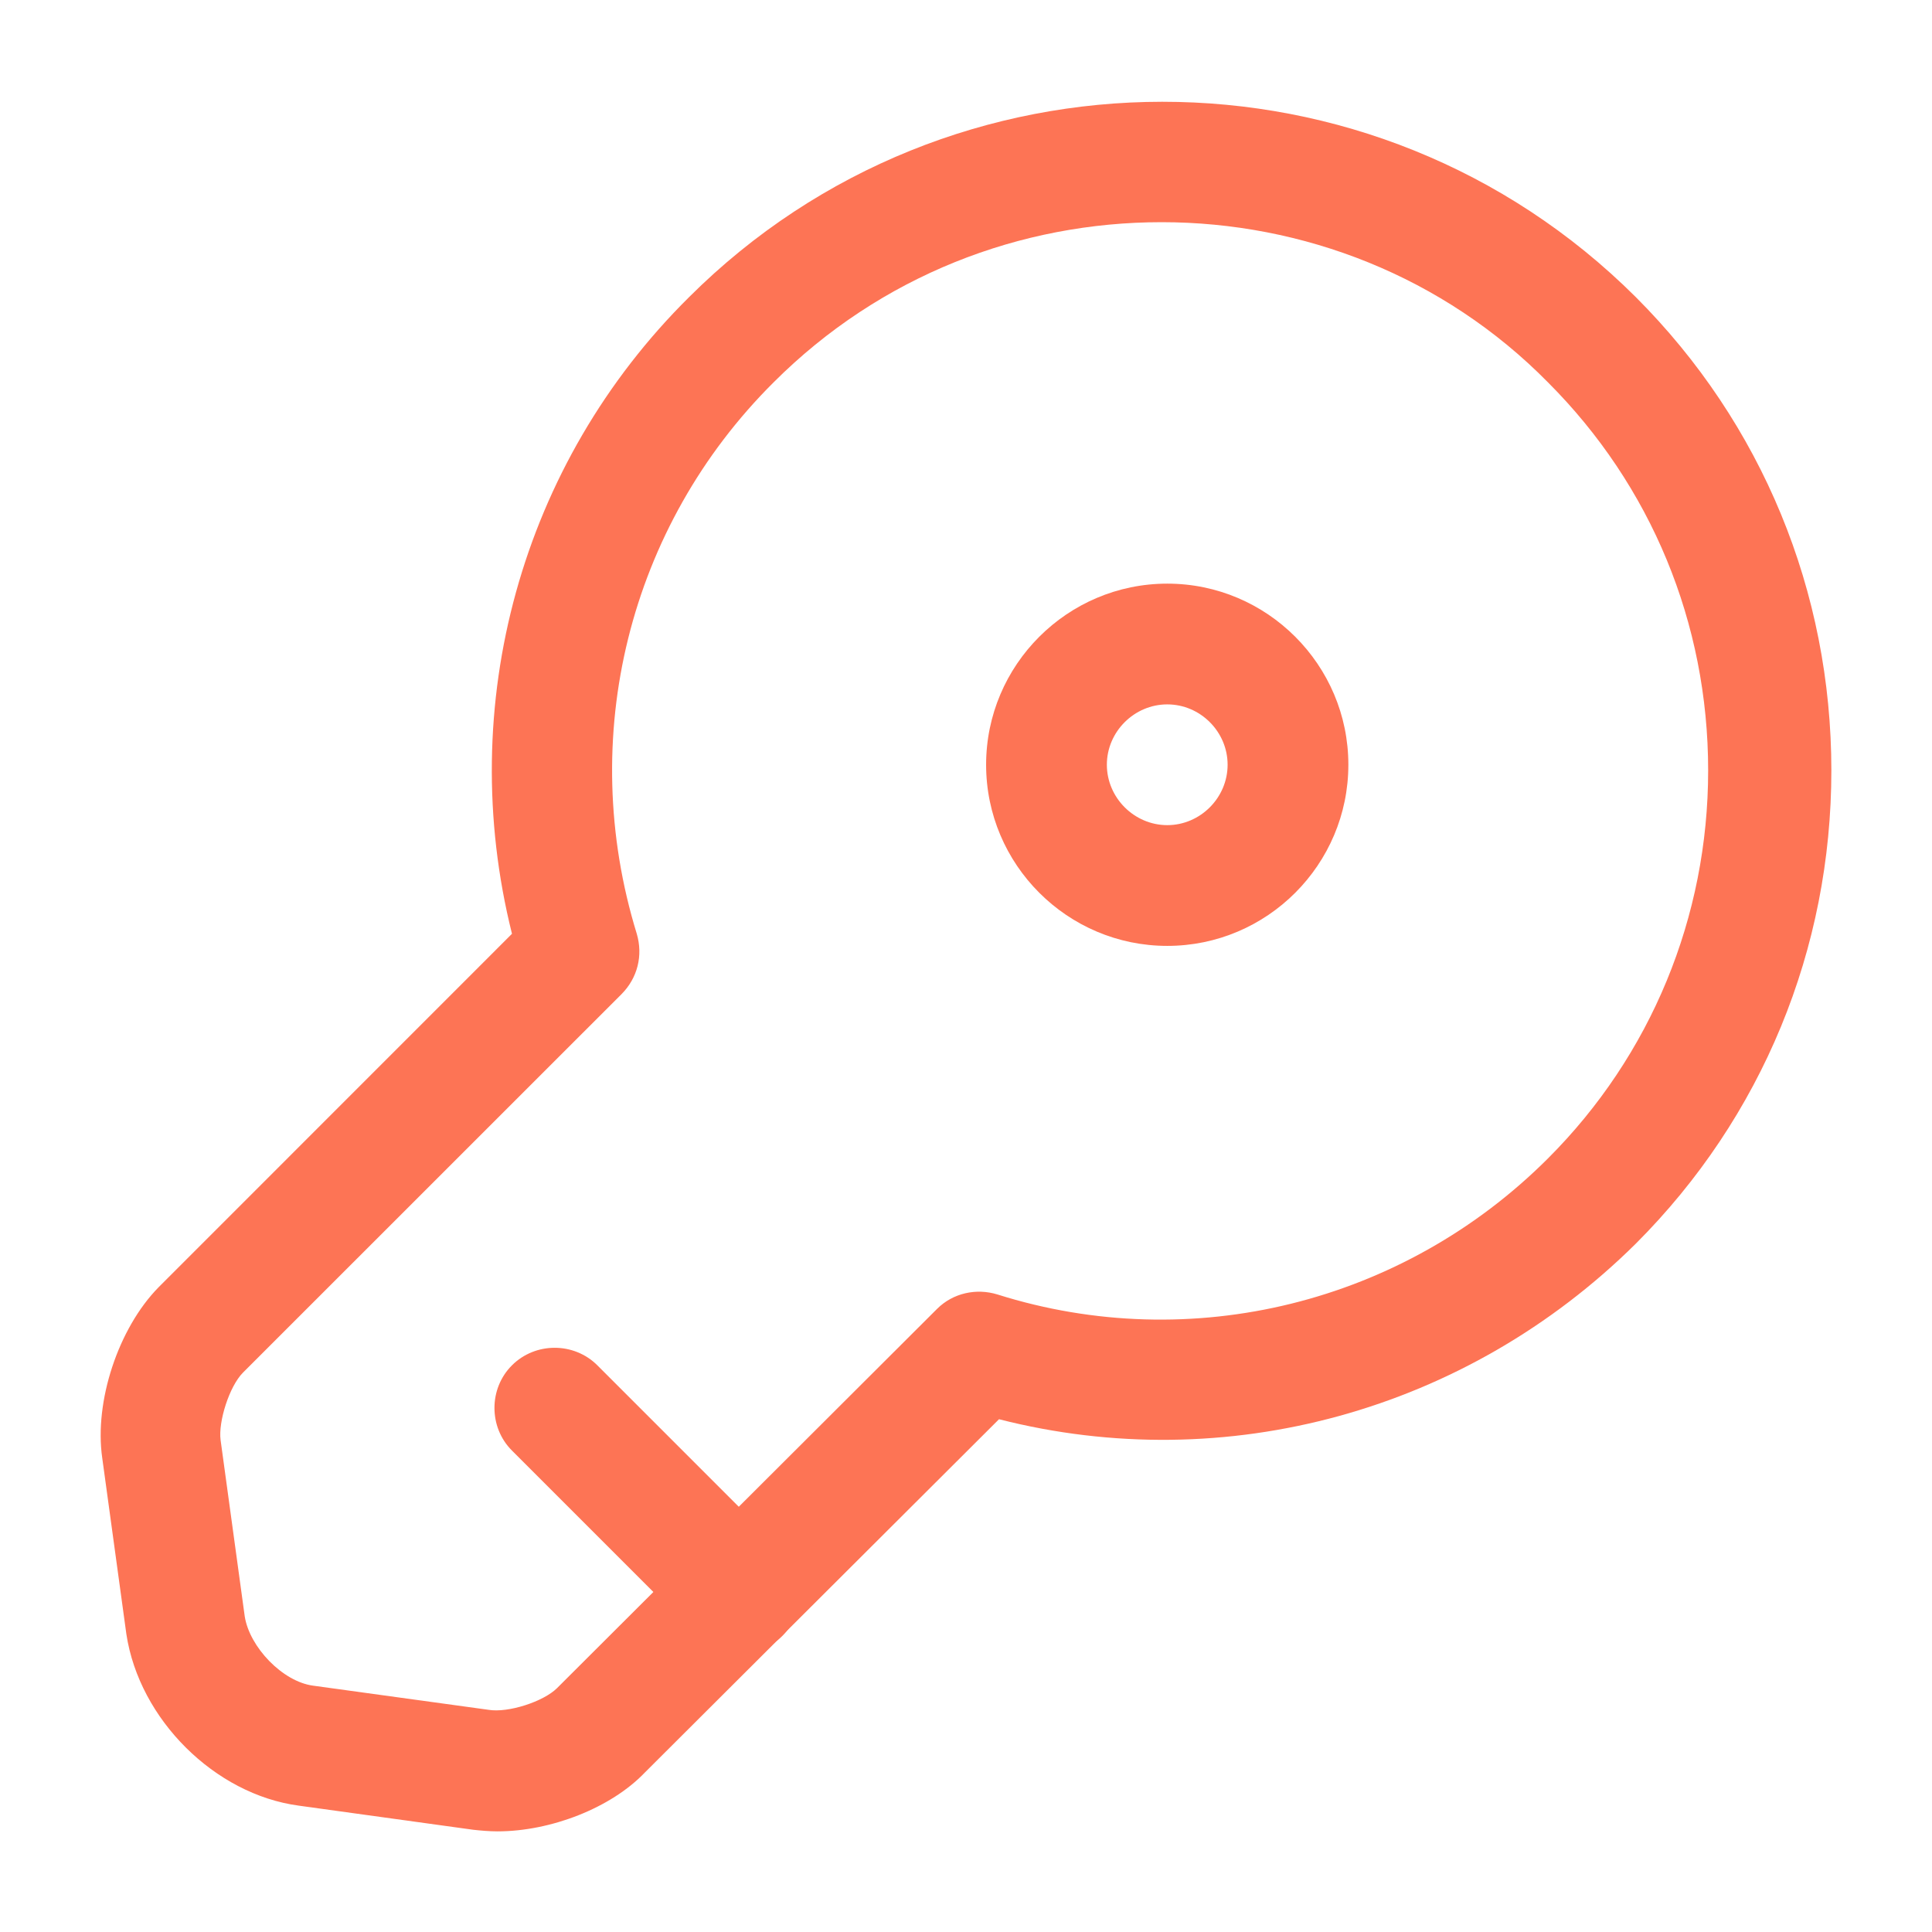 <svg width="22" height="22" viewBox="0 0 22 22" fill="none" xmlns="http://www.w3.org/2000/svg">
<path d="M5.665 20.854C5.573 20.854 5.472 20.845 5.39 20.836L3.401 20.561C2.447 20.433 1.586 19.58 1.439 18.608L1.164 16.601C1.072 15.959 1.347 15.125 1.806 14.658L5.83 10.633C5.179 8.03 5.931 5.28 7.847 3.383C10.816 0.422 15.647 0.413 18.627 3.383C20.066 4.822 20.854 6.738 20.854 8.773C20.854 10.807 20.066 12.723 18.627 14.162C16.701 16.069 13.961 16.821 11.376 16.161L7.342 20.185C6.957 20.588 6.27 20.854 5.665 20.854ZM13.227 2.53C11.623 2.53 10.028 3.135 8.809 4.354C7.159 5.995 6.563 8.397 7.251 10.633C7.324 10.881 7.26 11.137 7.077 11.321L2.768 15.629C2.612 15.785 2.484 16.188 2.512 16.399L2.787 18.407C2.842 18.755 3.217 19.149 3.566 19.195L5.564 19.47C5.784 19.507 6.187 19.378 6.343 19.223L10.67 14.905C10.853 14.722 11.119 14.667 11.357 14.74C13.566 15.437 15.977 14.841 17.627 13.191C18.801 12.018 19.451 10.441 19.451 8.773C19.451 7.095 18.801 5.528 17.627 4.354C16.436 3.144 14.832 2.53 13.227 2.53Z" fill="#FD7455"/>
<path d="M8.424 18.828C8.25 18.828 8.076 18.764 7.939 18.627L5.83 16.518C5.564 16.253 5.564 15.812 5.83 15.547C6.096 15.281 6.536 15.281 6.802 15.547L8.91 17.655C9.176 17.921 9.176 18.361 8.91 18.627C8.773 18.764 8.599 18.828 8.424 18.828Z" fill="#FD7455"/>
<path d="M13.292 10.771C12.155 10.771 11.229 9.845 11.229 8.708C11.229 7.572 12.155 6.646 13.292 6.646C14.429 6.646 15.354 7.572 15.354 8.708C15.354 9.845 14.429 10.771 13.292 10.771ZM13.292 8.021C12.916 8.021 12.604 8.332 12.604 8.708C12.604 9.084 12.916 9.396 13.292 9.396C13.668 9.396 13.979 9.084 13.979 8.708C13.979 8.332 13.668 8.021 13.292 8.021Z" fill="#FD7455"/>
</svg>
